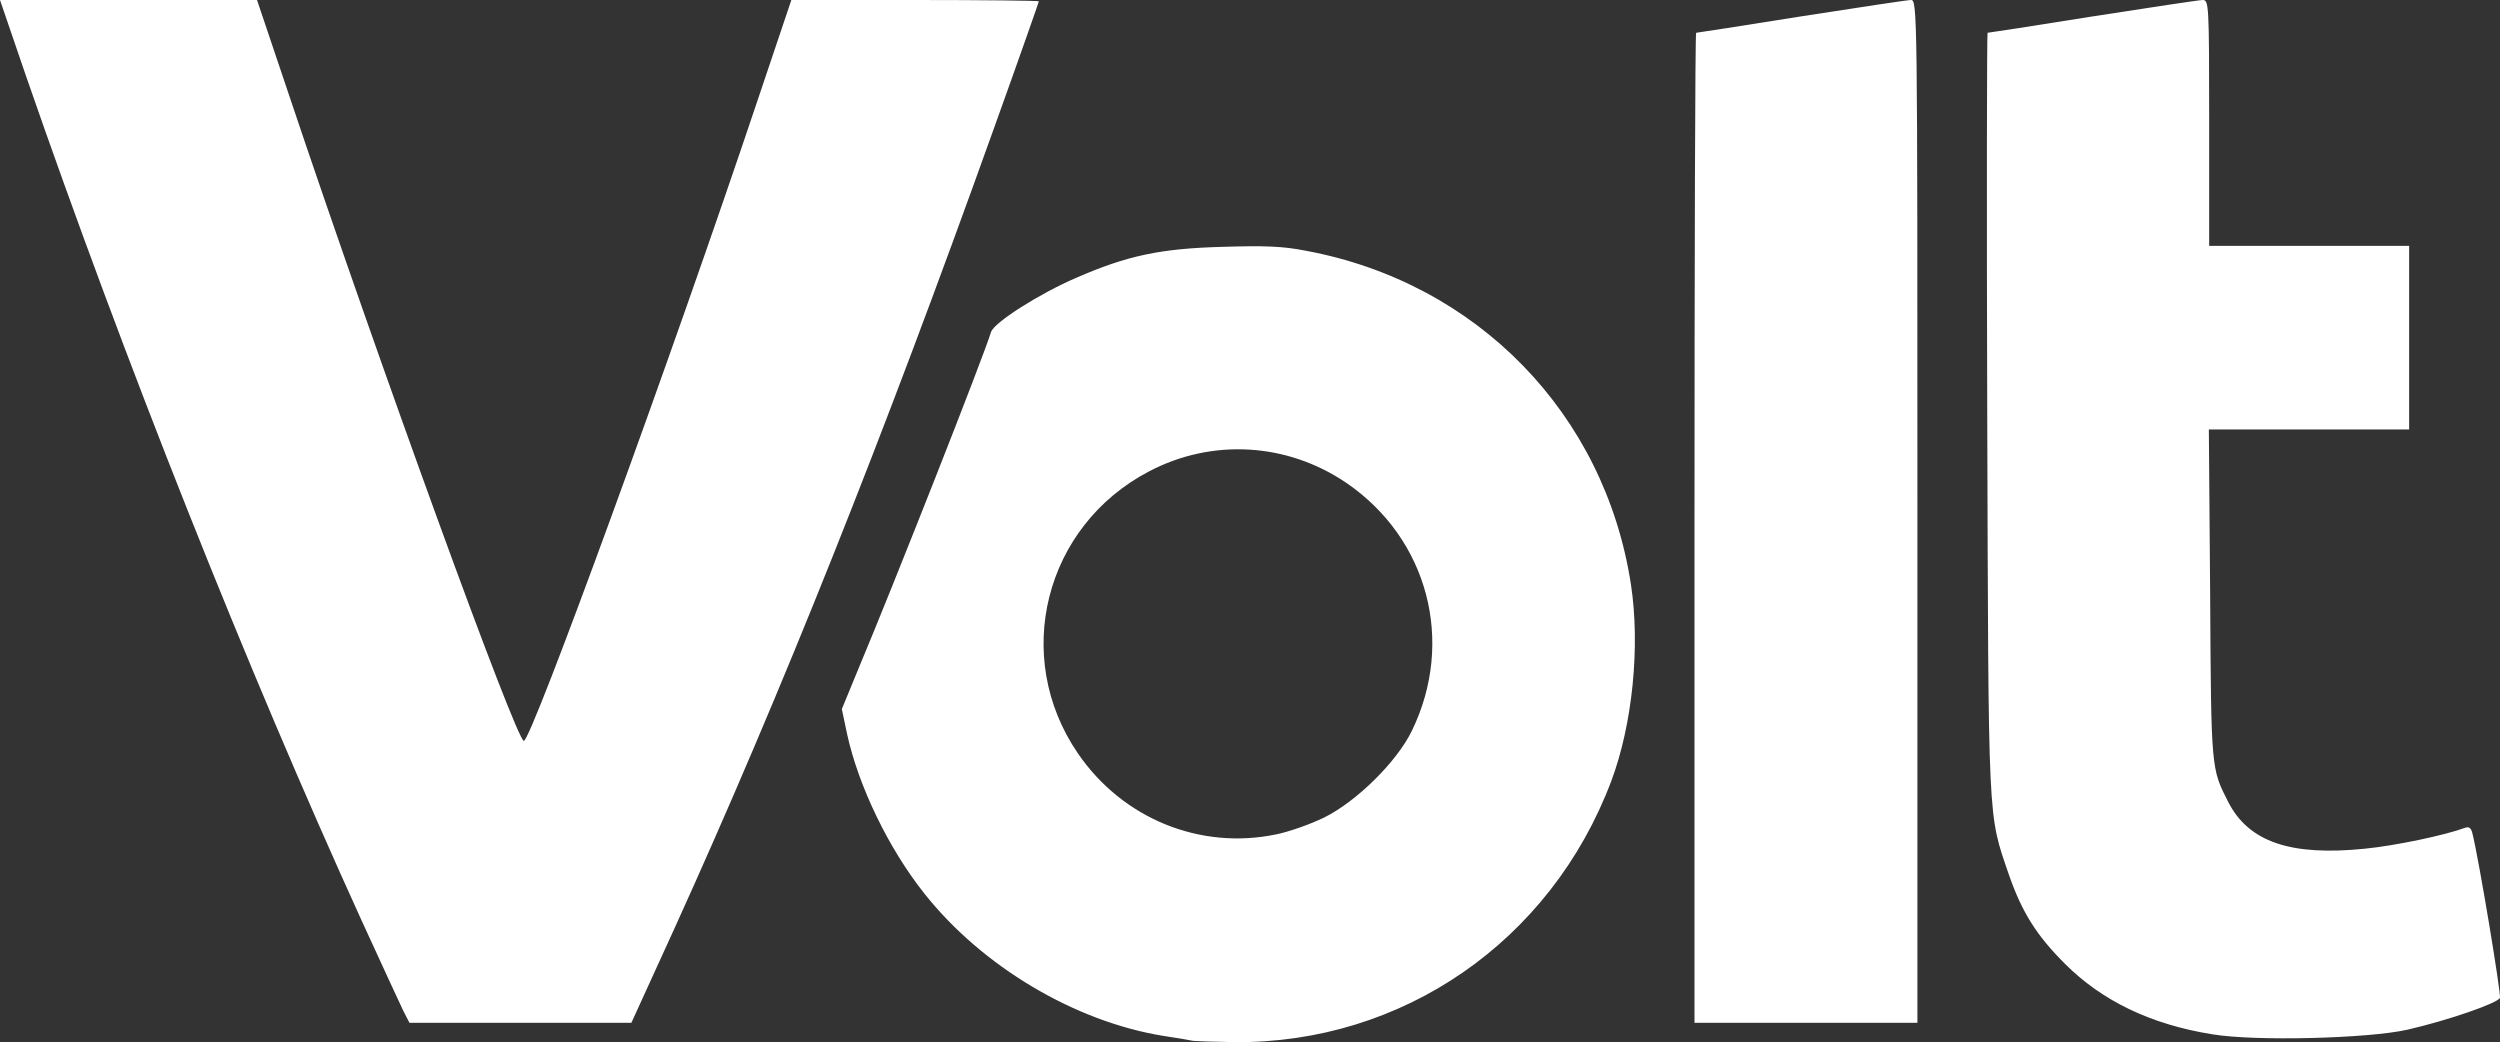 <?xml version="1.0" encoding="UTF-8" standalone="no"?>
<svg
   version="1.0"
   width="762.617"
   height="317.906"
   viewBox="0 0 7626.169 3179.059"
   preserveAspectRatio="xMidYMid meet"
   id="svg35"
   xmlns="http://www.w3.org/2000/svg"
   xmlns:svg="http://www.w3.org/2000/svg">
  <rect x="0" y="0" width="7626.169" height="3179.059" fill="#333333" stroke="none"/>
  <defs
     id="defs39" />
  <g
     id="layer101"
     fill="#572c82"
     stroke="none"
     transform="translate(-3381,-5560)">
    <path
       id="path12"
       style="stroke-width:0.1;fill:#ffffff;fill-opacity:1"
       d="M 0 0 L 7.801 22.801 C 38.101 110.301 75.3 204 110.4 281 C 116.3 293.9 122 306.201 123 308.301 L 124.9 312 L 158.801 312 L 192.6 312 L 205.699 283.301 C 238.499 211.101 269.3 133.799 303 39.699 C 310.7 18.299 316.9 0.6 316.9 0.4 C 316.9 0.2 299.9 0 279.1 0 L 241.4 0 L 231.199 30.301 C 205.399 107.301 162.101 226 159.801 226 C 157.501 226 115.8 111.401 88.1 28.801 L 78.4 0 L 39.199 0 L 0 0 z M 582.9 0 C 581.9 0 566.8 2.3 549.4 5 C 532 7.8 517.6 10 517.4 10 C 517.1 10 516.9 78 516.9 161 L 516.9 312 L 550.9 312 L 584.9 312 L 584.9 156 C 584.9 1.9 584.9 0 582.9 0 z M 671.9 0 C 670.9 0 655.8 2.3 638.4 5 C 621 7.8 606.601 10 606.301 10 C 606.101 10 605.999 62.101 606.199 125.801 C 606.599 253.101 606.301 247.801 612.801 266.801 C 616.801 278.301 621.2 285.3 629.9 294 C 641.2 305.3 656.101 312.5 674.801 315.5 C 687.901 317.7 722.5 316.8 734.4 314.1 C 747 311.2 761.9 306 762.6 304.4 C 763 303.3 756.199 262.199 754.199 254.199 C 753.799 252.599 753.2 252.1 752 252.5 C 746.2 254.7 730.701 258 721.301 258.9 C 698.701 261.2 685.899 256.8 679.699 244.6 C 674.499 234.4 674.499 234.901 674.199 181.301 L 673.801 131 L 704.301 131 L 734.9 131 L 734.9 103 L 734.9 75 L 704.4 75 L 673.9 75 L 673.9 37.5 C 673.9 1 673.8 0 671.9 0 z M 372.9 75.301 C 354 75.801 343.8 77.999 328.4 84.699 C 317 89.599 303.201 98.401 302.301 101.301 C 300.001 108.901 272.9 177.7 261.9 203.9 L 256.801 216.301 L 258.4 223.9 C 261.9 239.9 271.1 258.9 282 272.6 C 299.6 294.8 327.8 311.6 354.9 316 C 359 316.6 363.1 317.3 363.9 317.5 C 364.7 317.6 370.4 317.8 376.4 317.9 C 427.8 318.4 473.1 287.101 491.5 238.301 C 498 221.001 500.4 197.099 497.5 178.199 C 489.5 126.199 450.6 86.2 398.4 76.5 C 391.4 75.1 385.8 74.901 372.9 75.301 z M 381.012 137.15 C 391.399 137.75 401.649 141.151 410.699 147.301 C 435.599 164.301 443.899 195.7 430.699 222.9 C 426.099 232.4 413.8 244.5 403.9 249.4 C 399.8 251.4 393.3 253.7 389.4 254.5 C 366.1 259.4 342.401 249.701 328.801 229.801 C 308.601 200.301 318.6 160.501 350.5 143.801 C 360.1 138.751 370.624 136.55 381.012 137.15 z "
       transform="matrix(10,0,0,10,3381,5560)" />
  </g>
</svg>
